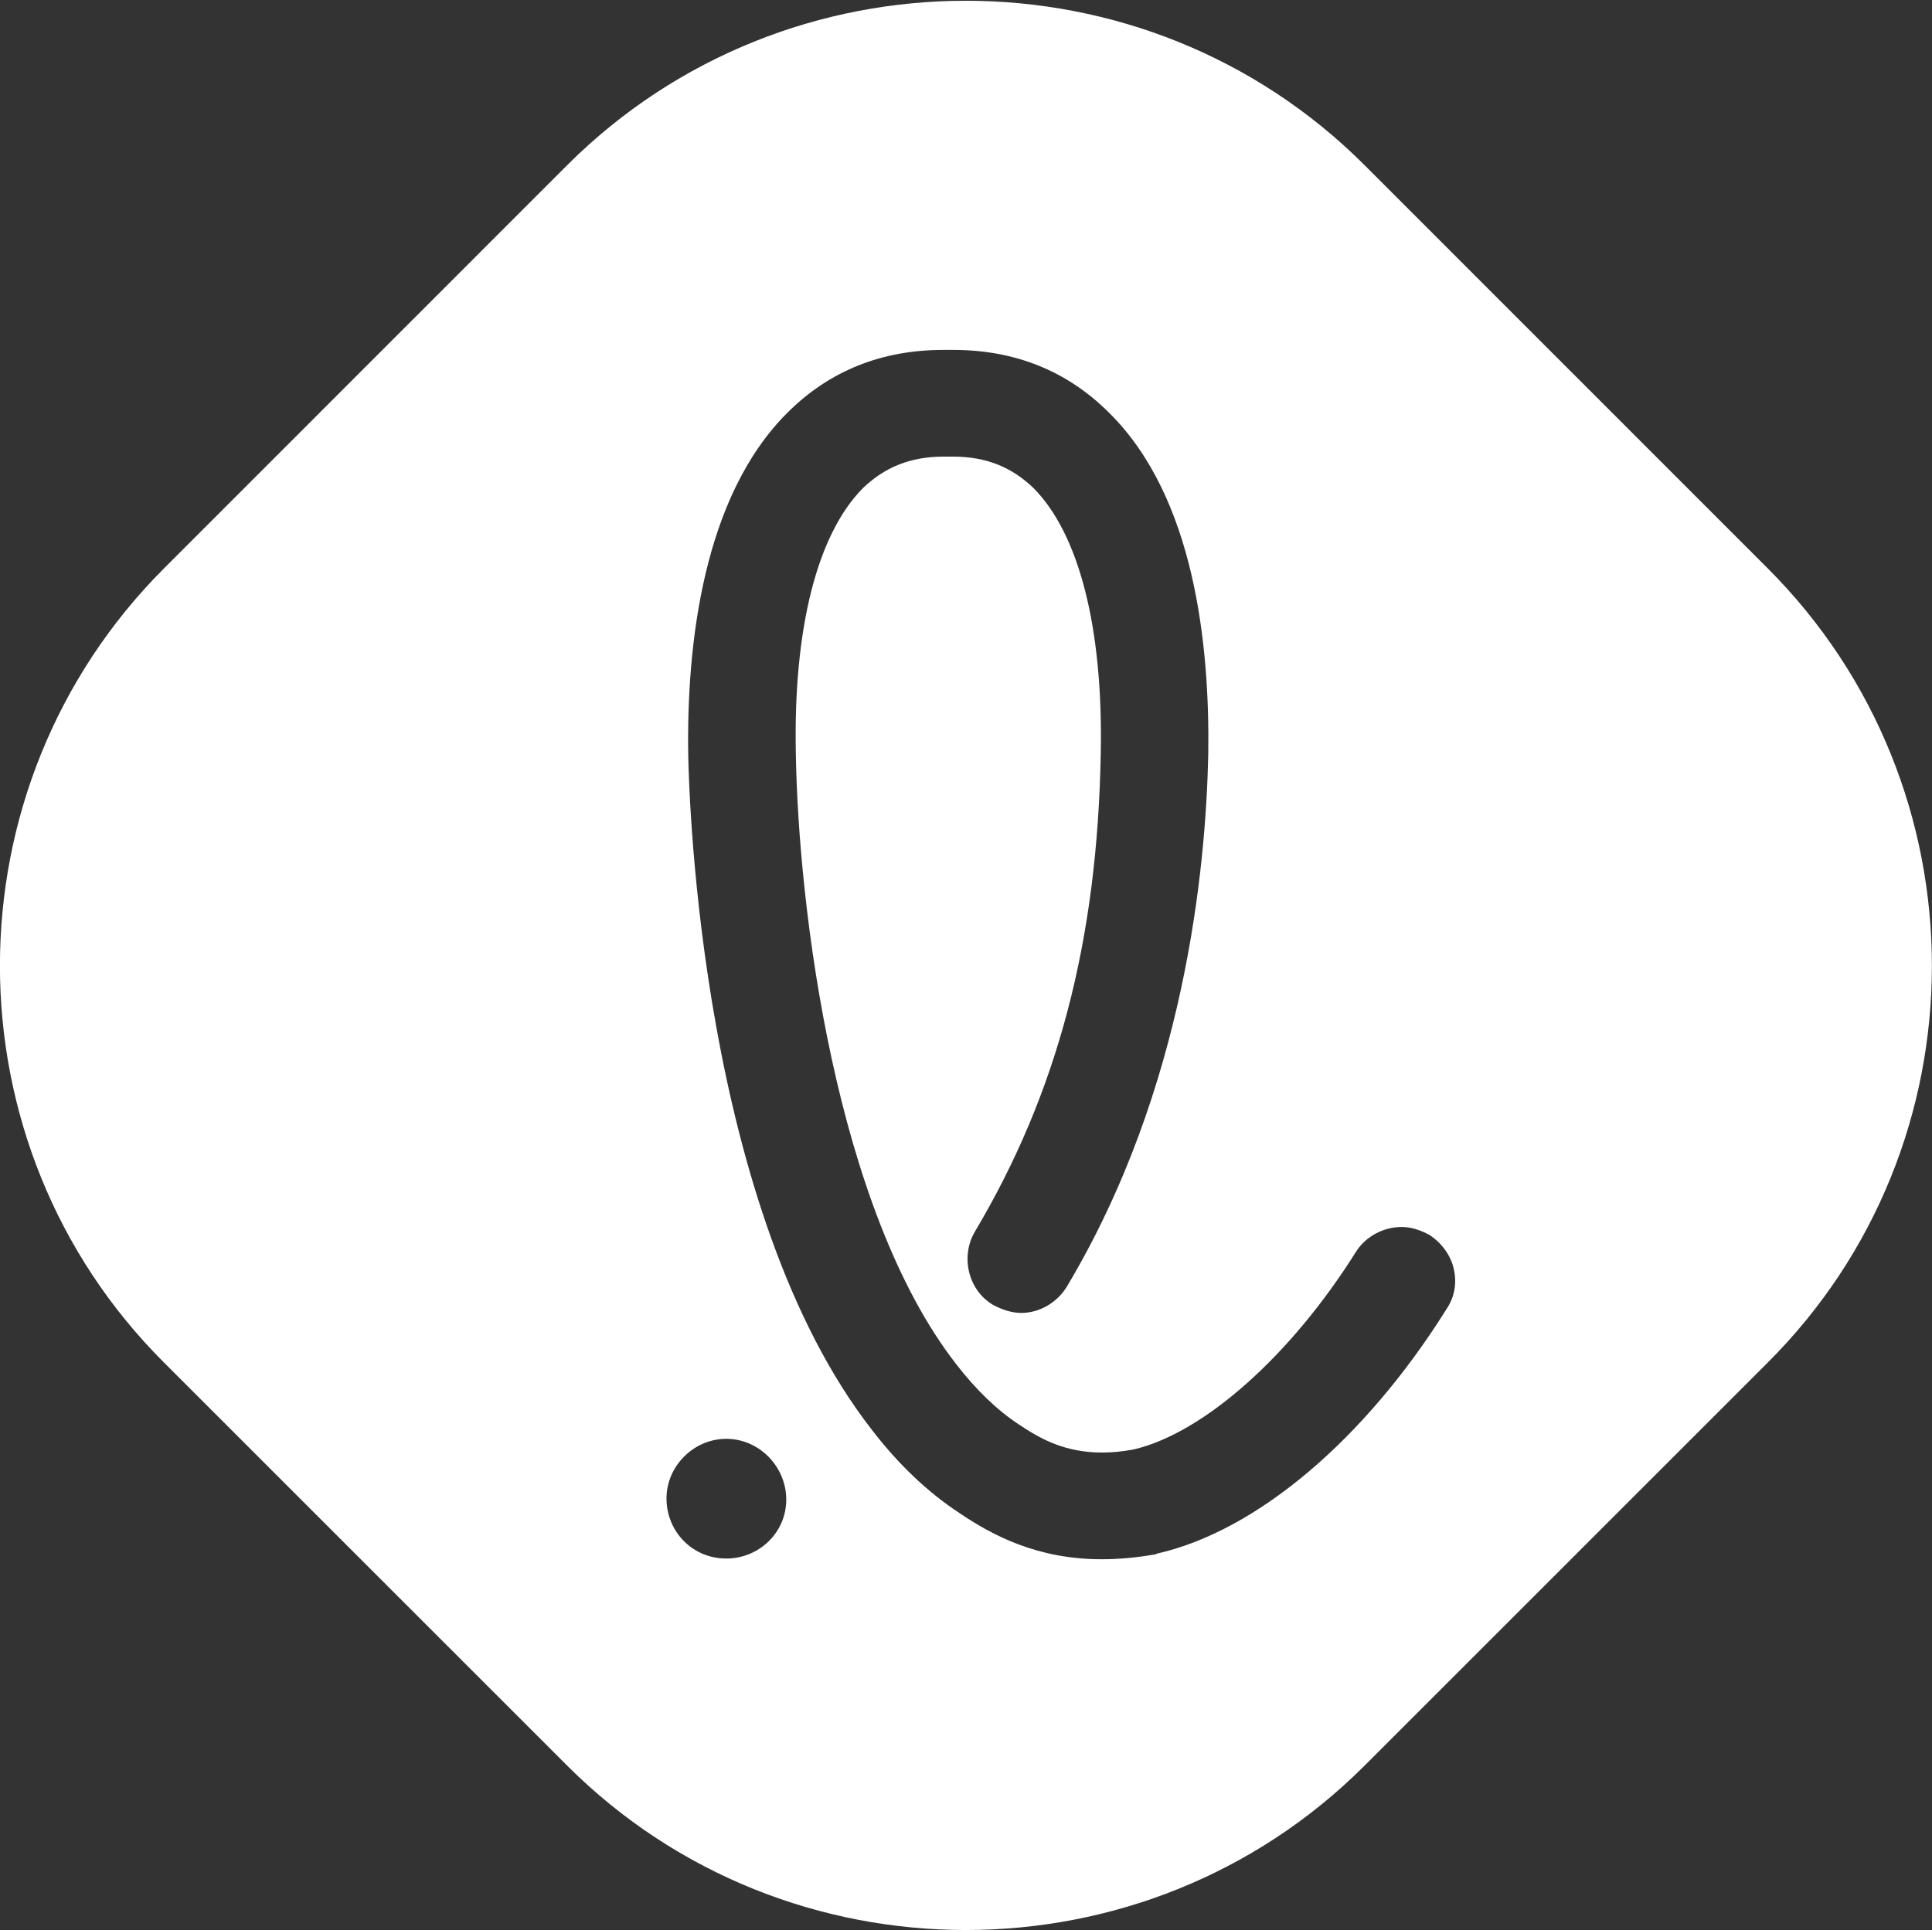 <svg version="1.2" xmlns="http://www.w3.org/2000/svg" viewBox="0 0 1544 1543" width="1544" height="1543"><rect x="0" y="0" width="1544" height="1543" fill="#333333" stroke="none"/><style>.a{fill:#fff}</style><path fill-rule="evenodd" class="a" d="m1090 131.5l322.6 322.7c175.1 175.1 175.1 460.6 0 635.1l-322.6 322.6c-175.1 174.5-461.1 174.5-636.2 0l-322.6-322.6c-175-174.5-175-460 0-635.1l322.6-322.7c87.6-87.2 202.9-130.9 318.1-130.9 115.3 0 230.6 43.7 318.1 130.9zm-460.5 198.2c-67.9 67.4-80.8 186.1-79.5 273.3 0.7 36.6 10.3 365 146.9 540.1 21.2 27.6 44.9 50.1 70.5 66.8 25.7 17.3 61.6 36.5 112.9 36.5 13.5 0 28.2-1.3 42.3-3.8 1.3 0 2-0.7 2-0.7 79.5-17.9 166.1-91.1 231.5-195.6 6.4-9.6 8.3-20.6 5.7-32.1-2.5-10.9-9.6-20.5-19.2-26.9-7-3.9-14.7-6.5-22.4-6.5-14.8 0-28.9 7.7-36.6 19.9-51.9 82.8-121.2 144.4-177 157.8q-13.5 2.6-25.6 2.6c-30.2 0-49.4-10.9-66.7-22.4q-26.3-17.4-50.1-48.2c-96.8-124.4-126.3-365.6-128.2-488.8-2-100 17.3-175.1 53.8-211.7 17.4-16.6 37.9-25 64.2-25h7.7c26.3 0 46.8 8.4 64.1 25 36.5 36.6 55.8 111.7 53.9 211.7-2.6 150.8-34.7 272-100.7 383-11.6 19.9-5.2 46.8 14.7 58.4 7.1 3.8 14.8 6.4 22.5 6.4 14.7 0 28.8-8.4 36.5-21.2 94.3-157.8 111-334.2 112.9-425.3 1.3-87.2-10.9-205.9-79.5-273.3-33.4-33.3-75.1-50-124.4-50h-7.7c-49.4 0-91.1 16.7-124.5 50zm-84 835.9c-8.9 9.6-13.4 21.8-12.8 34.6 1.3 25.7 21.8 45.6 47.5 45.6h2.5c26.3-1.3 46.9-23.1 45.6-49.4-1.3-26.3-23.8-47.5-50.1-46.2-12.8 0.6-24.3 6.4-32.7 15.4z"/></svg>